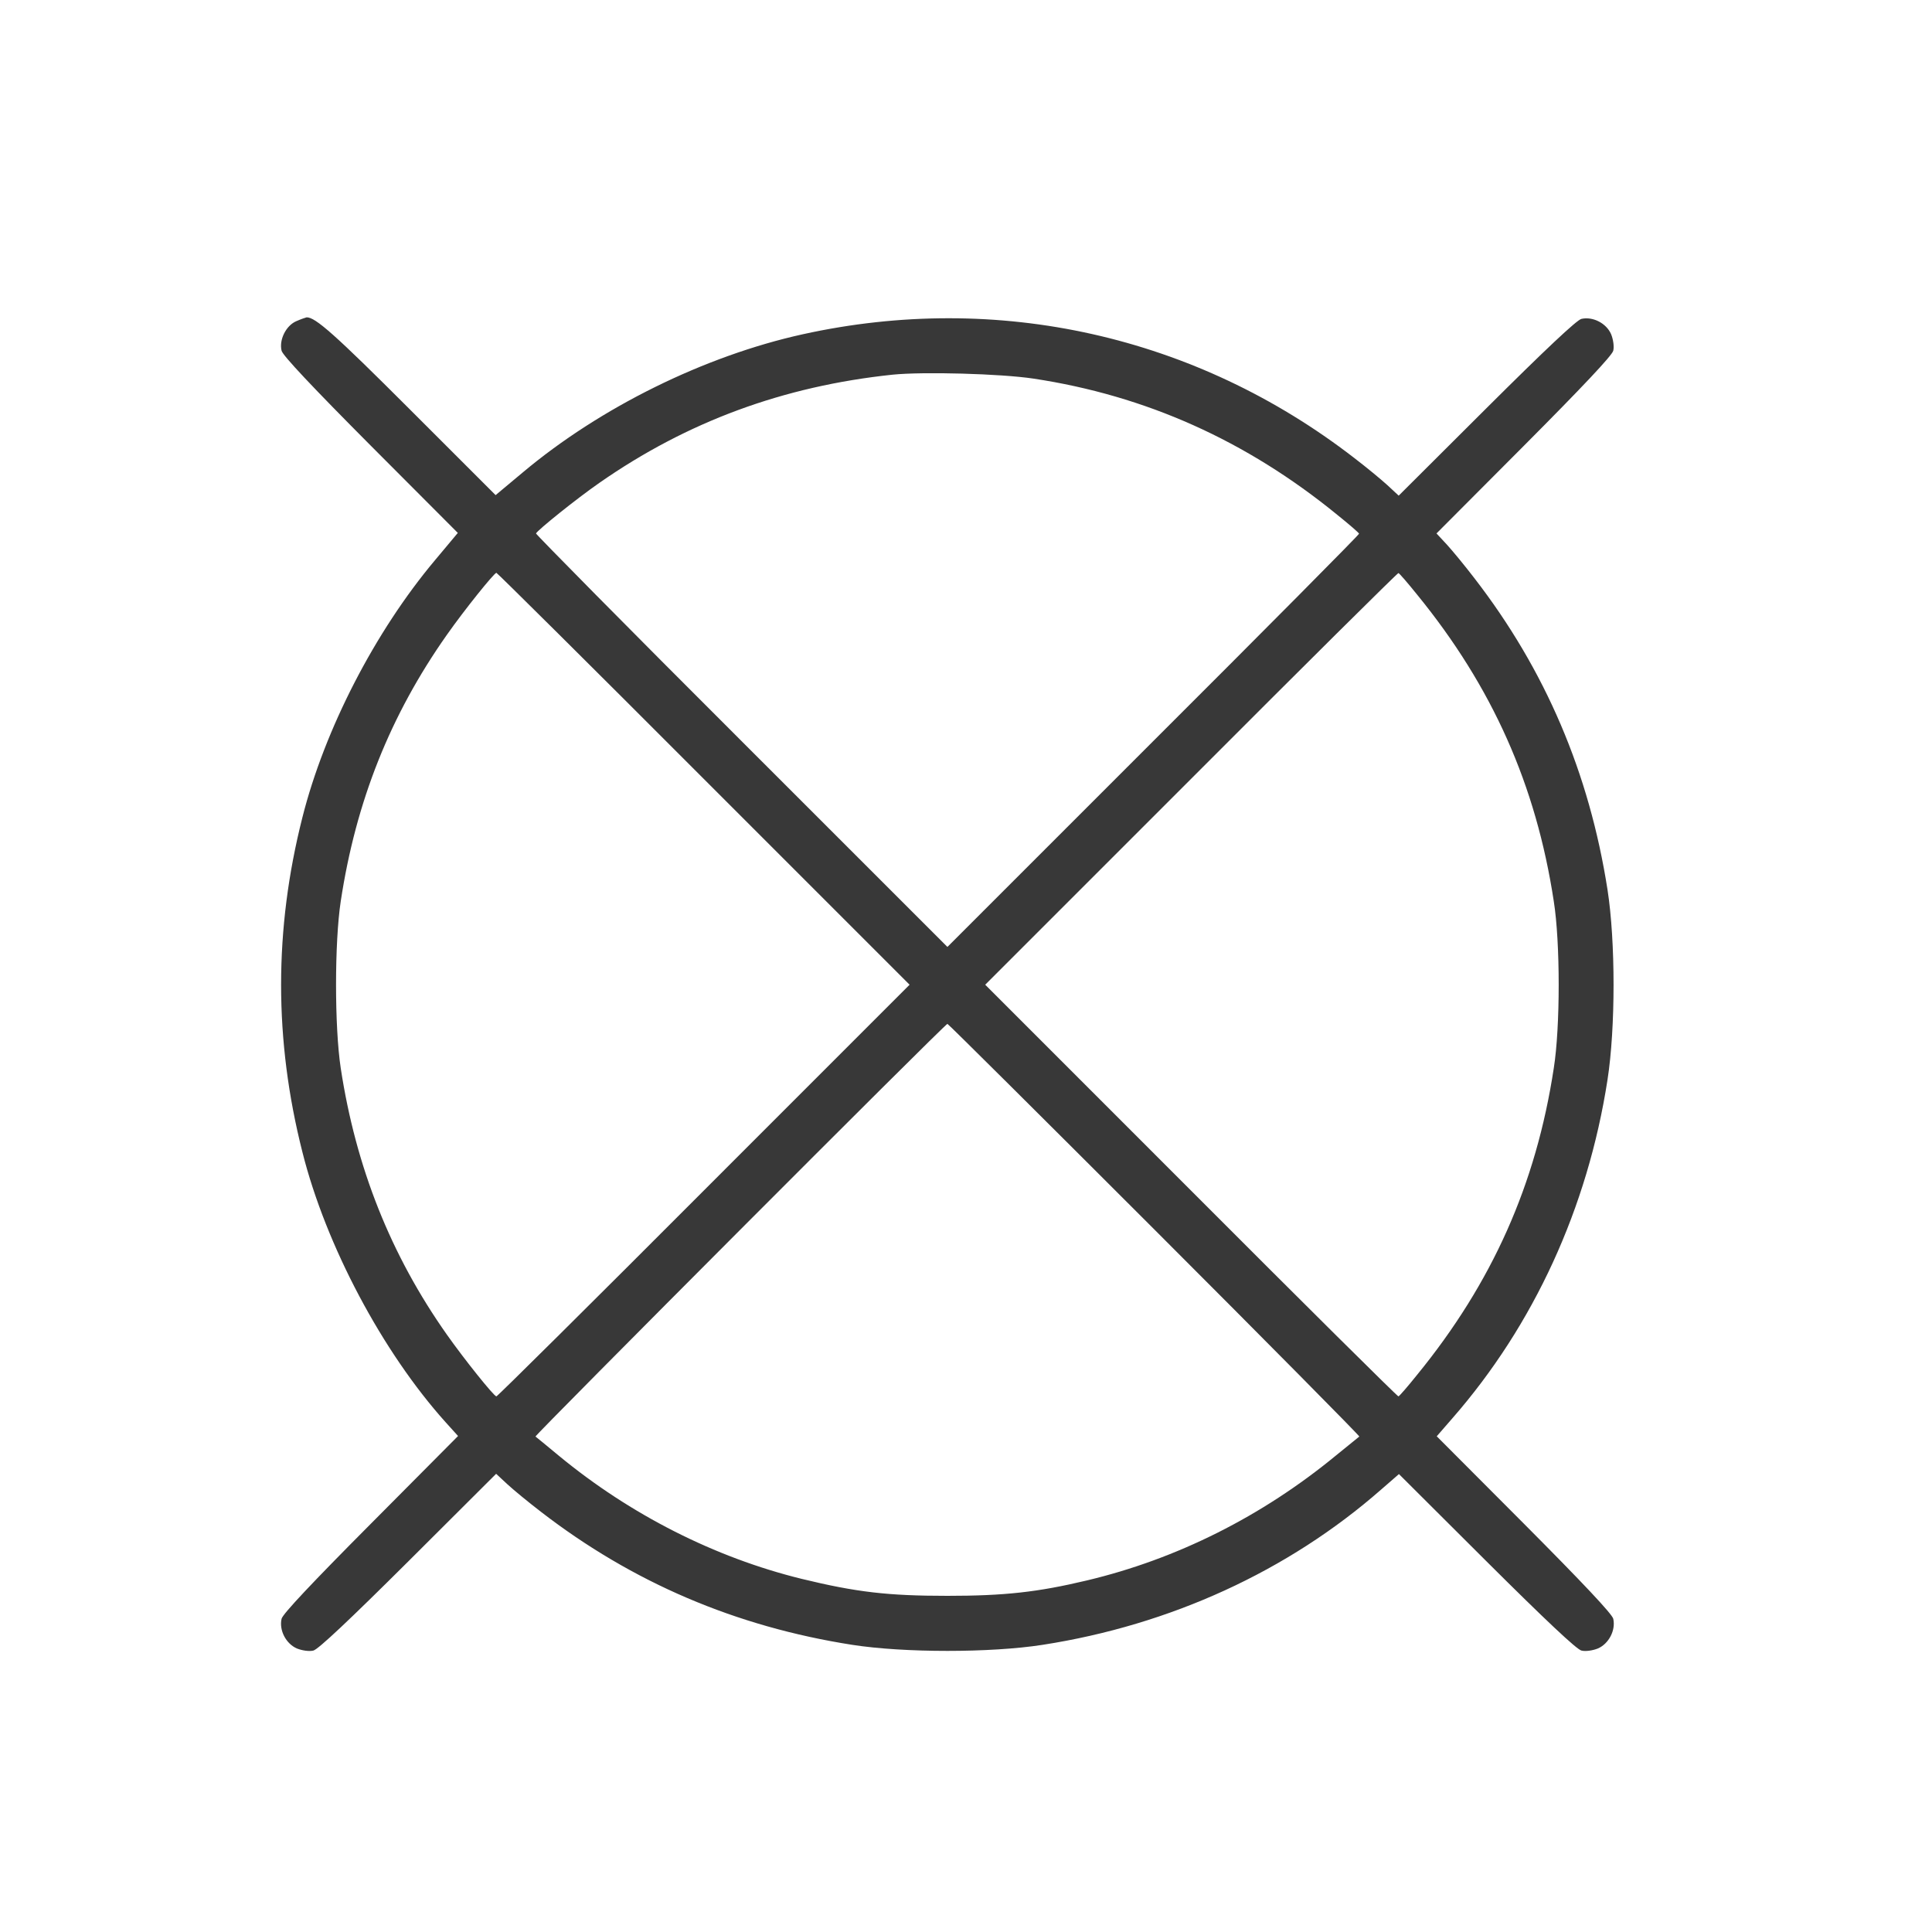 <svg xmlns="http://www.w3.org/2000/svg" width="55" height="55" viewBox="0 0 55 55" fill="none"><path d="M8.431 9.145C8.142 9.271 7.941 9.672 8.016 9.984C8.045 10.117 8.899 11.023 10.546 12.678L13.033 15.171L12.387 15.943C10.672 17.984 9.24 20.767 8.609 23.269C7.8 26.46 7.8 29.607 8.609 32.798C9.277 35.455 10.888 38.49 12.691 40.494L13.04 40.88L10.554 43.381C8.899 45.044 8.045 45.949 8.016 46.083C7.941 46.41 8.142 46.795 8.453 46.929C8.602 46.988 8.802 47.018 8.921 46.988C9.055 46.959 9.96 46.105 11.623 44.45L14.124 41.956L14.443 42.253C14.621 42.417 15.044 42.765 15.393 43.033C18.005 45.051 20.944 46.306 24.262 46.825C25.739 47.055 28.203 47.055 29.68 46.825C33.316 46.261 36.671 44.725 39.313 42.409L39.825 41.964L42.319 44.45C43.989 46.113 44.887 46.959 45.02 46.988C45.139 47.018 45.339 46.988 45.488 46.929C45.799 46.795 46 46.41 45.926 46.083C45.896 45.949 45.05 45.051 43.387 43.381L40.901 40.888L41.346 40.376C43.662 37.726 45.198 34.386 45.762 30.742C45.992 29.265 45.992 26.801 45.762 25.324C45.243 22.007 43.996 19.075 41.97 16.456C41.703 16.107 41.354 15.684 41.191 15.505L40.894 15.186L43.387 12.685C45.05 11.015 45.896 10.117 45.926 9.984C45.955 9.865 45.926 9.665 45.866 9.516C45.733 9.204 45.347 9.004 45.02 9.078C44.887 9.108 43.989 9.954 42.319 11.617L39.818 14.11L39.498 13.813C39.32 13.65 38.897 13.301 38.548 13.034C34.044 9.553 28.403 8.292 22.852 9.516C20.061 10.132 17.092 11.594 14.881 13.45L14.109 14.095L11.652 11.639C9.522 9.509 8.973 9.026 8.728 9.034C8.698 9.041 8.565 9.086 8.431 9.145ZM29.42 10.778C32.611 11.26 35.476 12.537 38.073 14.659C38.415 14.934 38.689 15.171 38.689 15.194C38.697 15.216 36.062 17.873 32.834 21.094L26.971 26.957L21.107 21.094C17.879 17.873 15.252 15.209 15.259 15.186C15.304 15.09 16.41 14.199 17.063 13.746C19.564 12.002 22.302 10.993 25.412 10.666C26.28 10.578 28.477 10.637 29.42 10.778ZM20.031 22.17L25.894 28.033L20.031 33.897C16.81 37.125 14.153 39.76 14.131 39.752C14.057 39.745 13.218 38.698 12.721 37.993C11.125 35.73 10.131 33.236 9.7 30.408C9.522 29.236 9.522 26.831 9.7 25.658C10.131 22.816 11.11 20.359 12.721 18.073C13.226 17.354 14.064 16.314 14.131 16.307C14.153 16.307 16.81 18.942 20.031 22.17ZM40.344 16.93C42.482 19.55 43.729 22.348 44.233 25.658C44.419 26.831 44.419 29.236 44.233 30.408C43.729 33.718 42.482 36.516 40.344 39.136C40.07 39.478 39.832 39.752 39.81 39.752C39.788 39.76 37.131 37.125 33.91 33.897L28.047 28.033L33.91 22.17C37.131 18.942 39.788 16.307 39.81 16.314C39.832 16.314 40.07 16.589 40.344 16.93ZM32.871 35.01C36.092 38.231 38.712 40.88 38.697 40.895C38.675 40.91 38.378 41.155 38.029 41.437C35.929 43.166 33.502 44.383 30.941 44.992C29.538 45.326 28.596 45.43 26.971 45.43C25.278 45.43 24.38 45.326 22.822 44.947C20.35 44.339 17.946 43.122 15.912 41.444C15.563 41.155 15.267 40.91 15.244 40.895C15.215 40.865 26.904 29.147 26.971 29.147C26.993 29.147 29.642 31.781 32.871 35.01Z" fill="#383838"></path></svg>